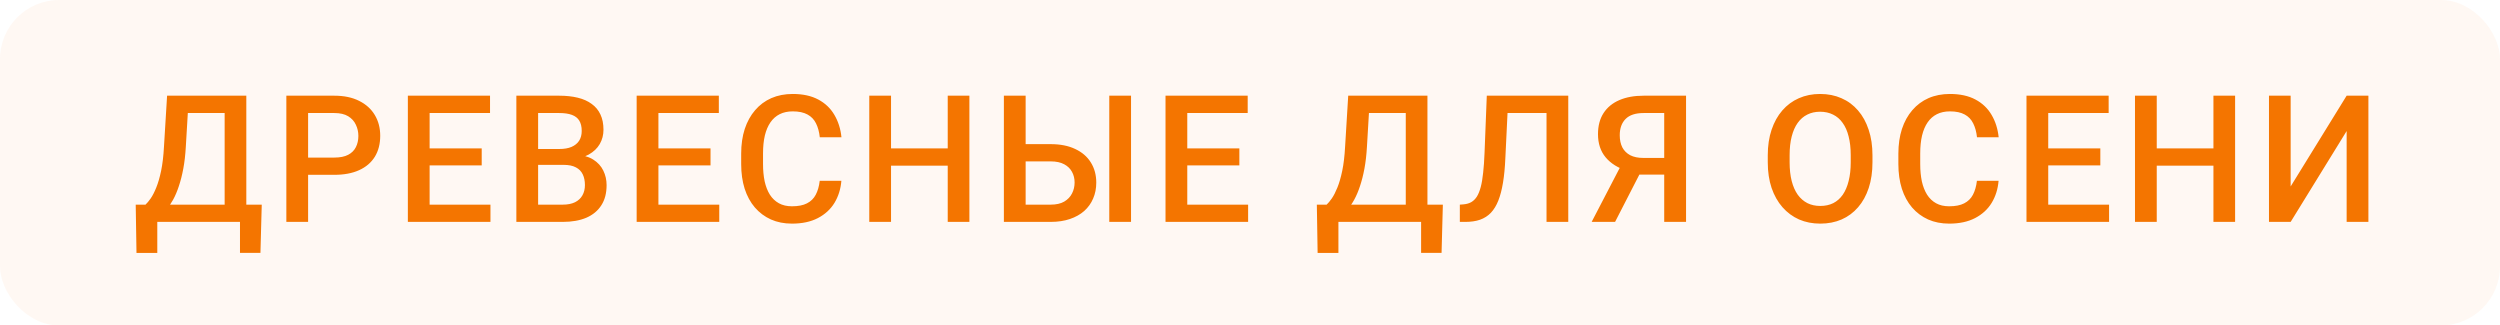 <?xml version="1.0" encoding="UTF-8"?> <svg xmlns="http://www.w3.org/2000/svg" width="169" height="22" viewBox="0 0 169 22" fill="none"><rect width="169" height="22" rx="4" fill="#F47500" fill-opacity="0.05"></rect><path d="M16.557 13.834V15H10.27V13.834H16.557ZM10.633 13.834V17.098H9.227L9.174 13.834H10.633ZM17.694 13.834L17.606 17.092H16.223V13.834H17.694ZM15.526 6.469V7.641H11.588V6.469H15.526ZM16.651 6.469V15H15.186V6.469H16.651ZM11.295 6.469H12.766L12.561 9.926C12.53 10.473 12.473 10.965 12.391 11.402C12.309 11.84 12.209 12.232 12.092 12.58C11.979 12.924 11.85 13.229 11.706 13.494C11.561 13.756 11.407 13.982 11.243 14.174C11.079 14.365 10.911 14.529 10.739 14.666C10.571 14.799 10.405 14.91 10.241 15H9.455V13.834H9.836C9.942 13.736 10.059 13.596 10.188 13.412C10.317 13.225 10.442 12.98 10.563 12.68C10.688 12.375 10.797 11.998 10.891 11.549C10.985 11.1 11.049 10.559 11.084 9.926L11.295 6.469ZM22.597 11.818H20.377V10.652H22.597C22.984 10.652 23.297 10.59 23.535 10.465C23.773 10.34 23.947 10.168 24.056 9.949C24.169 9.727 24.226 9.473 24.226 9.188C24.226 8.918 24.169 8.666 24.056 8.432C23.947 8.193 23.773 8.002 23.535 7.857C23.297 7.713 22.984 7.641 22.597 7.641H20.828V15H19.357V6.469H22.597C23.257 6.469 23.818 6.586 24.279 6.82C24.744 7.051 25.097 7.371 25.34 7.781C25.582 8.188 25.703 8.652 25.703 9.176C25.703 9.727 25.582 10.199 25.34 10.594C25.097 10.988 24.744 11.291 24.279 11.502C23.818 11.713 23.257 11.818 22.597 11.818ZM33.155 13.834V15H28.626V13.834H33.155ZM29.042 6.469V15H27.571V6.469H29.042ZM32.563 10.031V11.18H28.626V10.031H32.563ZM33.126 6.469V7.641H28.626V6.469H33.126ZM38.105 11.145H35.932L35.92 10.072H37.818C38.139 10.072 38.41 10.025 38.633 9.932C38.859 9.834 39.031 9.695 39.148 9.516C39.266 9.332 39.324 9.111 39.324 8.854C39.324 8.568 39.27 8.336 39.16 8.156C39.051 7.977 38.883 7.846 38.656 7.764C38.434 7.682 38.148 7.641 37.801 7.641H36.377V15H34.906V6.469H37.801C38.27 6.469 38.688 6.514 39.055 6.604C39.426 6.693 39.74 6.834 39.998 7.025C40.26 7.213 40.457 7.451 40.59 7.74C40.727 8.029 40.795 8.373 40.795 8.771C40.795 9.123 40.711 9.445 40.543 9.738C40.375 10.027 40.127 10.264 39.799 10.447C39.471 10.631 39.062 10.74 38.574 10.775L38.105 11.145ZM38.041 15H35.469L36.131 13.834H38.041C38.373 13.834 38.65 13.779 38.873 13.67C39.096 13.557 39.262 13.402 39.371 13.207C39.484 13.008 39.541 12.775 39.541 12.51C39.541 12.232 39.492 11.992 39.395 11.789C39.297 11.582 39.143 11.424 38.932 11.315C38.721 11.201 38.445 11.145 38.105 11.145H36.453L36.465 10.072H38.615L38.949 10.477C39.418 10.492 39.803 10.596 40.103 10.787C40.408 10.979 40.635 11.227 40.783 11.531C40.932 11.836 41.006 12.164 41.006 12.516C41.006 13.059 40.887 13.514 40.648 13.881C40.414 14.248 40.076 14.527 39.635 14.719C39.193 14.906 38.662 15 38.041 15ZM48.622 13.834V15H44.093V13.834H48.622ZM44.509 6.469V15H43.038V6.469H44.509ZM48.031 10.031V11.18H44.093V10.031H48.031ZM48.593 6.469V7.641H44.093V6.469H48.593ZM55.413 12.223H56.877C56.831 12.781 56.674 13.279 56.409 13.717C56.143 14.15 55.77 14.492 55.289 14.742C54.809 14.992 54.225 15.117 53.538 15.117C53.01 15.117 52.536 15.023 52.114 14.836C51.692 14.645 51.331 14.375 51.03 14.027C50.729 13.676 50.498 13.252 50.338 12.756C50.182 12.26 50.104 11.705 50.104 11.092V10.383C50.104 9.77 50.184 9.215 50.344 8.719C50.508 8.223 50.743 7.799 51.047 7.447C51.352 7.092 51.717 6.82 52.143 6.633C52.573 6.445 53.055 6.352 53.59 6.352C54.27 6.352 54.844 6.477 55.313 6.727C55.782 6.977 56.145 7.322 56.403 7.764C56.664 8.205 56.825 8.711 56.883 9.281H55.418C55.379 8.914 55.293 8.6 55.161 8.338C55.032 8.076 54.84 7.877 54.586 7.74C54.332 7.6 54 7.529 53.59 7.529C53.254 7.529 52.961 7.592 52.711 7.717C52.461 7.842 52.252 8.025 52.084 8.268C51.916 8.51 51.789 8.809 51.703 9.164C51.621 9.516 51.581 9.918 51.581 10.371V11.092C51.581 11.521 51.618 11.912 51.692 12.264C51.77 12.611 51.887 12.91 52.043 13.16C52.203 13.41 52.407 13.604 52.653 13.74C52.899 13.877 53.194 13.945 53.538 13.945C53.956 13.945 54.293 13.879 54.551 13.746C54.813 13.613 55.01 13.42 55.143 13.166C55.28 12.908 55.37 12.594 55.413 12.223ZM64.4 10.031V11.197H59.871V10.031H64.4ZM60.234 6.469V15H58.763V6.469H60.234ZM65.531 6.469V15H64.066V6.469H65.531ZM68.876 9.744H71.026C71.675 9.744 72.227 9.854 72.684 10.072C73.145 10.287 73.497 10.59 73.739 10.98C73.985 11.371 74.108 11.826 74.108 12.346C74.108 12.736 74.038 13.094 73.897 13.418C73.761 13.742 73.559 14.023 73.294 14.262C73.028 14.496 72.704 14.678 72.321 14.807C71.942 14.935 71.511 15 71.026 15H67.862V6.469H69.333V13.834H71.026C71.397 13.834 71.702 13.766 71.94 13.629C72.178 13.488 72.354 13.305 72.468 13.078C72.585 12.852 72.643 12.604 72.643 12.334C72.643 12.072 72.585 11.834 72.468 11.619C72.354 11.404 72.178 11.232 71.94 11.104C71.702 10.975 71.397 10.91 71.026 10.91H68.876V9.744ZM76.458 6.469V15H74.987V6.469H76.458ZM84.373 13.834V15H79.844V13.834H84.373ZM80.26 6.469V15H78.789V6.469H80.26ZM83.781 10.031V11.18H79.844V10.031H83.781ZM84.344 6.469V7.641H79.844V6.469H84.344ZM96.401 13.834V15H90.114V13.834H96.401ZM90.477 13.834V17.098H89.071L89.018 13.834H90.477ZM97.537 13.834L97.45 17.092H96.067V13.834H97.537ZM95.37 6.469V7.641H91.432V6.469H95.37ZM96.495 6.469V15H95.03V6.469H96.495ZM91.139 6.469H92.61L92.405 9.926C92.373 10.473 92.317 10.965 92.235 11.402C92.153 11.84 92.053 12.232 91.936 12.58C91.823 12.924 91.694 13.229 91.549 13.494C91.405 13.756 91.25 13.982 91.086 14.174C90.922 14.365 90.754 14.529 90.582 14.666C90.415 14.799 90.248 14.91 90.084 15H89.299V13.834H89.68C89.786 13.736 89.903 13.596 90.032 13.412C90.161 13.225 90.286 12.98 90.407 12.68C90.532 12.375 90.641 11.998 90.735 11.549C90.829 11.1 90.893 10.559 90.928 9.926L91.139 6.469ZM104.89 6.469V7.641H100.8V6.469H104.89ZM106.015 6.469V15H104.545V6.469H106.015ZM100.507 6.469H101.966L101.761 10.705C101.734 11.326 101.681 11.873 101.603 12.346C101.525 12.818 101.42 13.223 101.287 13.559C101.154 13.895 100.986 14.17 100.783 14.385C100.58 14.596 100.336 14.752 100.05 14.854C99.769 14.951 99.439 15 99.06 15H98.685V13.834L98.914 13.816C99.121 13.801 99.298 13.752 99.447 13.67C99.599 13.584 99.728 13.459 99.834 13.295C99.939 13.127 100.027 12.91 100.097 12.645C100.168 12.379 100.222 12.055 100.261 11.672C100.304 11.289 100.336 10.842 100.355 10.33L100.507 6.469ZM112.952 11.801H110.602L110.022 11.56C109.378 11.357 108.884 11.049 108.54 10.635C108.196 10.221 108.024 9.699 108.024 9.07C108.024 8.508 108.149 8.033 108.399 7.646C108.649 7.26 109.005 6.967 109.466 6.768C109.93 6.568 110.479 6.469 111.112 6.469H113.977V15H112.501V7.641H111.112C110.565 7.641 110.159 7.773 109.893 8.039C109.628 8.305 109.495 8.672 109.495 9.141C109.495 9.461 109.554 9.736 109.671 9.967C109.792 10.193 109.97 10.369 110.204 10.494C110.442 10.615 110.737 10.676 111.089 10.676H112.952V11.801ZM111.159 11.145L109.179 15H107.596L109.6 11.145H111.159ZM126.579 10.5V10.969C126.579 11.613 126.495 12.191 126.327 12.703C126.159 13.215 125.919 13.65 125.607 14.01C125.298 14.369 124.927 14.645 124.493 14.836C124.06 15.023 123.579 15.117 123.052 15.117C122.529 15.117 122.05 15.023 121.616 14.836C121.187 14.645 120.814 14.369 120.497 14.01C120.181 13.65 119.935 13.215 119.759 12.703C119.587 12.191 119.501 11.613 119.501 10.969V10.5C119.501 9.855 119.587 9.279 119.759 8.771C119.931 8.26 120.173 7.824 120.486 7.465C120.802 7.102 121.175 6.826 121.605 6.639C122.038 6.447 122.517 6.352 123.04 6.352C123.568 6.352 124.048 6.447 124.482 6.639C124.915 6.826 125.288 7.102 125.601 7.465C125.913 7.824 126.154 8.26 126.321 8.771C126.493 9.279 126.579 9.855 126.579 10.5ZM125.109 10.969V10.488C125.109 10.012 125.062 9.592 124.968 9.229C124.878 8.861 124.743 8.555 124.564 8.309C124.388 8.059 124.171 7.871 123.913 7.746C123.655 7.617 123.364 7.553 123.04 7.553C122.716 7.553 122.427 7.617 122.173 7.746C121.919 7.871 121.702 8.059 121.523 8.309C121.347 8.555 121.212 8.861 121.118 9.229C121.025 9.592 120.978 10.012 120.978 10.488V10.969C120.978 11.445 121.025 11.867 121.118 12.234C121.212 12.602 121.349 12.912 121.529 13.166C121.712 13.416 121.931 13.605 122.185 13.734C122.439 13.859 122.728 13.922 123.052 13.922C123.38 13.922 123.671 13.859 123.925 13.734C124.179 13.605 124.394 13.416 124.57 13.166C124.745 12.912 124.878 12.602 124.968 12.234C125.062 11.867 125.109 11.445 125.109 10.969ZM133.639 12.223H135.104C135.057 12.781 134.901 13.279 134.635 13.717C134.37 14.15 133.996 14.492 133.516 14.742C133.036 14.992 132.452 15.117 131.764 15.117C131.237 15.117 130.762 15.023 130.34 14.836C129.918 14.645 129.557 14.375 129.256 14.027C128.955 13.676 128.725 13.252 128.565 12.756C128.409 12.26 128.33 11.705 128.33 11.092V10.383C128.33 9.77 128.411 9.215 128.571 8.719C128.735 8.223 128.969 7.799 129.274 7.447C129.579 7.092 129.944 6.82 130.37 6.633C130.799 6.445 131.282 6.352 131.817 6.352C132.496 6.352 133.071 6.477 133.539 6.727C134.008 6.977 134.371 7.322 134.629 7.764C134.891 8.205 135.051 8.711 135.11 9.281H133.645C133.606 8.914 133.52 8.6 133.387 8.338C133.258 8.076 133.067 7.877 132.813 7.74C132.559 7.6 132.227 7.529 131.817 7.529C131.481 7.529 131.188 7.592 130.938 7.717C130.688 7.842 130.479 8.025 130.311 8.268C130.143 8.51 130.016 8.809 129.93 9.164C129.848 9.516 129.807 9.918 129.807 10.371V11.092C129.807 11.521 129.844 11.912 129.918 12.264C129.996 12.611 130.114 12.91 130.27 13.16C130.43 13.41 130.633 13.604 130.879 13.74C131.125 13.877 131.42 13.945 131.764 13.945C132.182 13.945 132.52 13.879 132.778 13.746C133.039 13.613 133.237 13.42 133.37 13.166C133.506 12.908 133.596 12.594 133.639 12.223ZM142.574 13.834V15H138.045V13.834H142.574ZM138.461 6.469V15H136.99V6.469H138.461ZM141.982 10.031V11.18H138.045V10.031H141.982ZM142.545 6.469V7.641H138.045V6.469H142.545ZM149.962 10.031V11.197H145.432V10.031H149.962ZM145.796 6.469V15H144.325V6.469H145.796ZM151.093 6.469V15H149.628V6.469H151.093ZM154.848 12.604L158.633 6.469H160.104V15H158.633V8.859L154.848 15H153.383V6.469H154.848V12.604Z" fill="#F47500"></path></svg> 